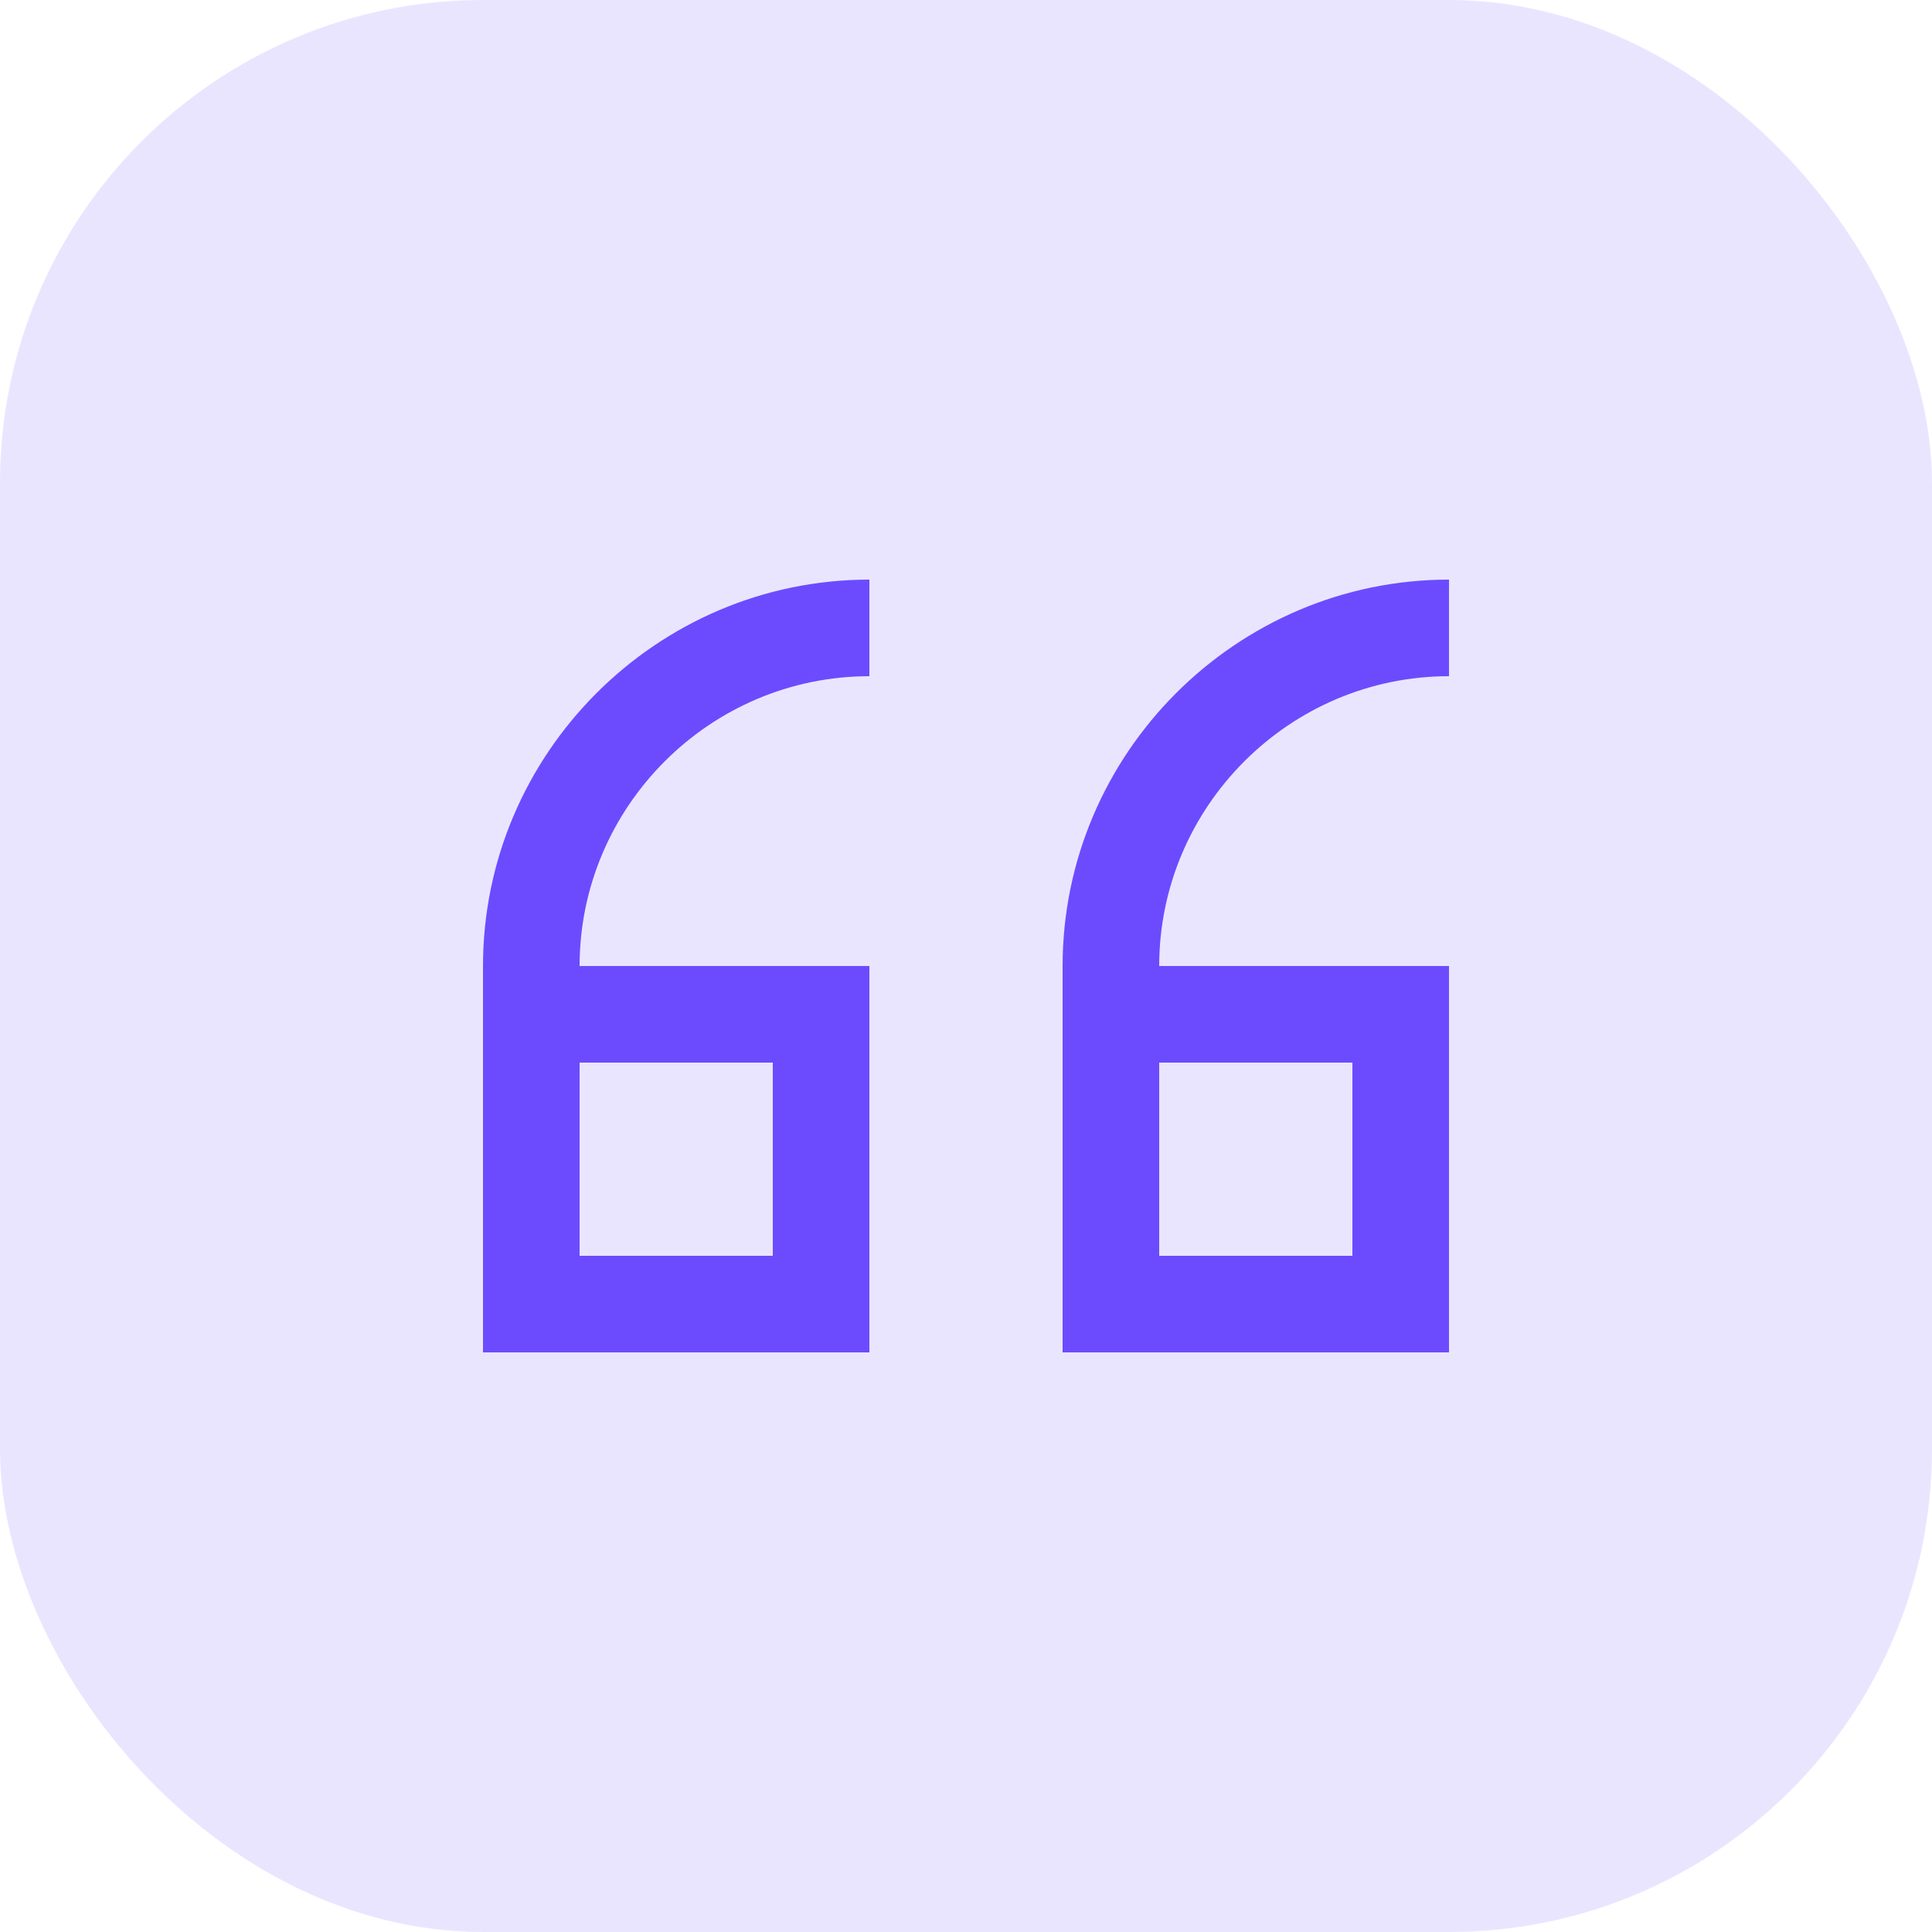 <svg width="60" height="60" viewBox="0 0 60 60" fill="none" xmlns="http://www.w3.org/2000/svg">
<rect width="60" height="60" rx="15" fill="#EAE5FF"/>
<path d="M45 30L36 30C36 25.05 40.05 21 45 21L45 18C38.4 18 33 23.4 33 30L33 42L45 42L45 30ZM42 39L36 39L36 33L42 33L42 39Z" fill="#6C4BFF"/>
<path d="M27 42L27 30L18 30C18 25.05 22.05 21 27 21L27 18C20.4 18 15 23.4 15 30L15 42L27 42ZM18 33L24 33L24 39L18 39L18 33Z" fill="#6C4BFF"/>
</svg>

